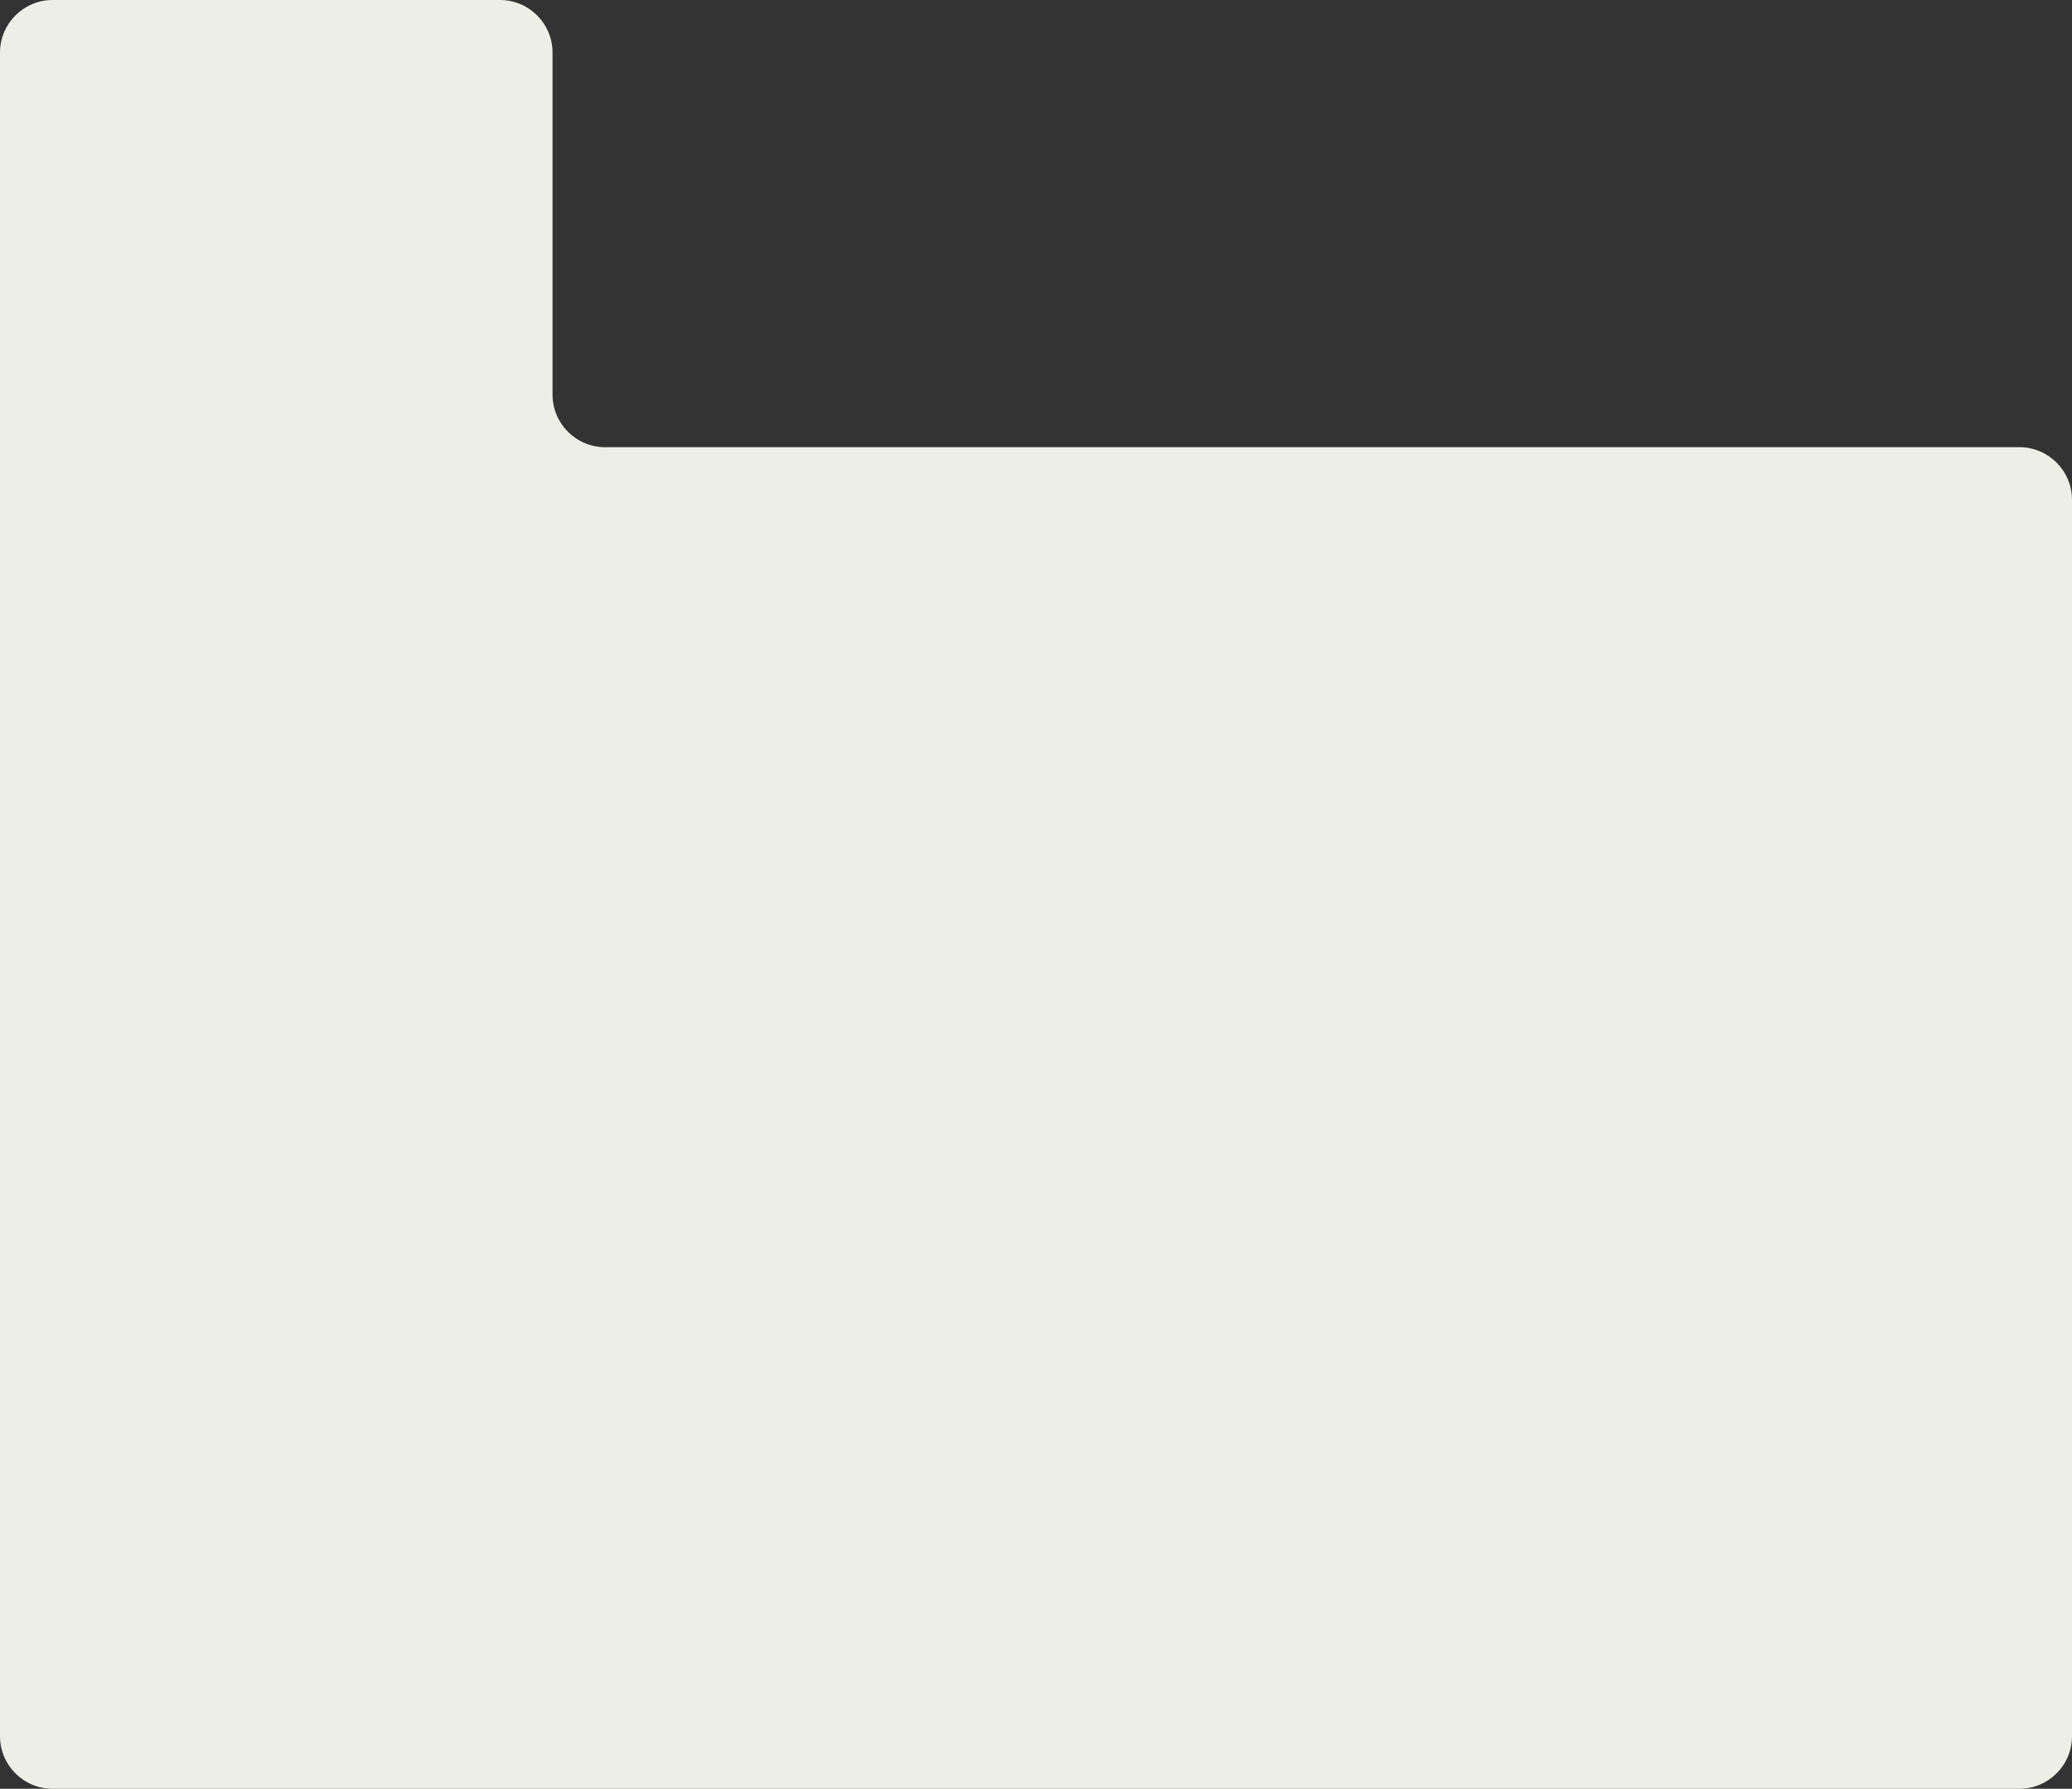 <svg width="315" height="272" viewBox="0 0 315 272" fill="none" xmlns="http://www.w3.org/2000/svg">
<rect x="0" y="0" width="315" height="272" fill="#333333" stroke="none"/>
<path d="M76 0C80.418 0 84 3.582 84 8V60C84 64.418 87.582 68 92 68H307C311.418 68 315 71.582 315 76V264C315 268.418 311.418 272 307 272H8C3.582 272 0 268.418 0 264V8C0 3.582 3.582 0 8 0H76Z" fill="#EDEFE6"/>
</svg>
